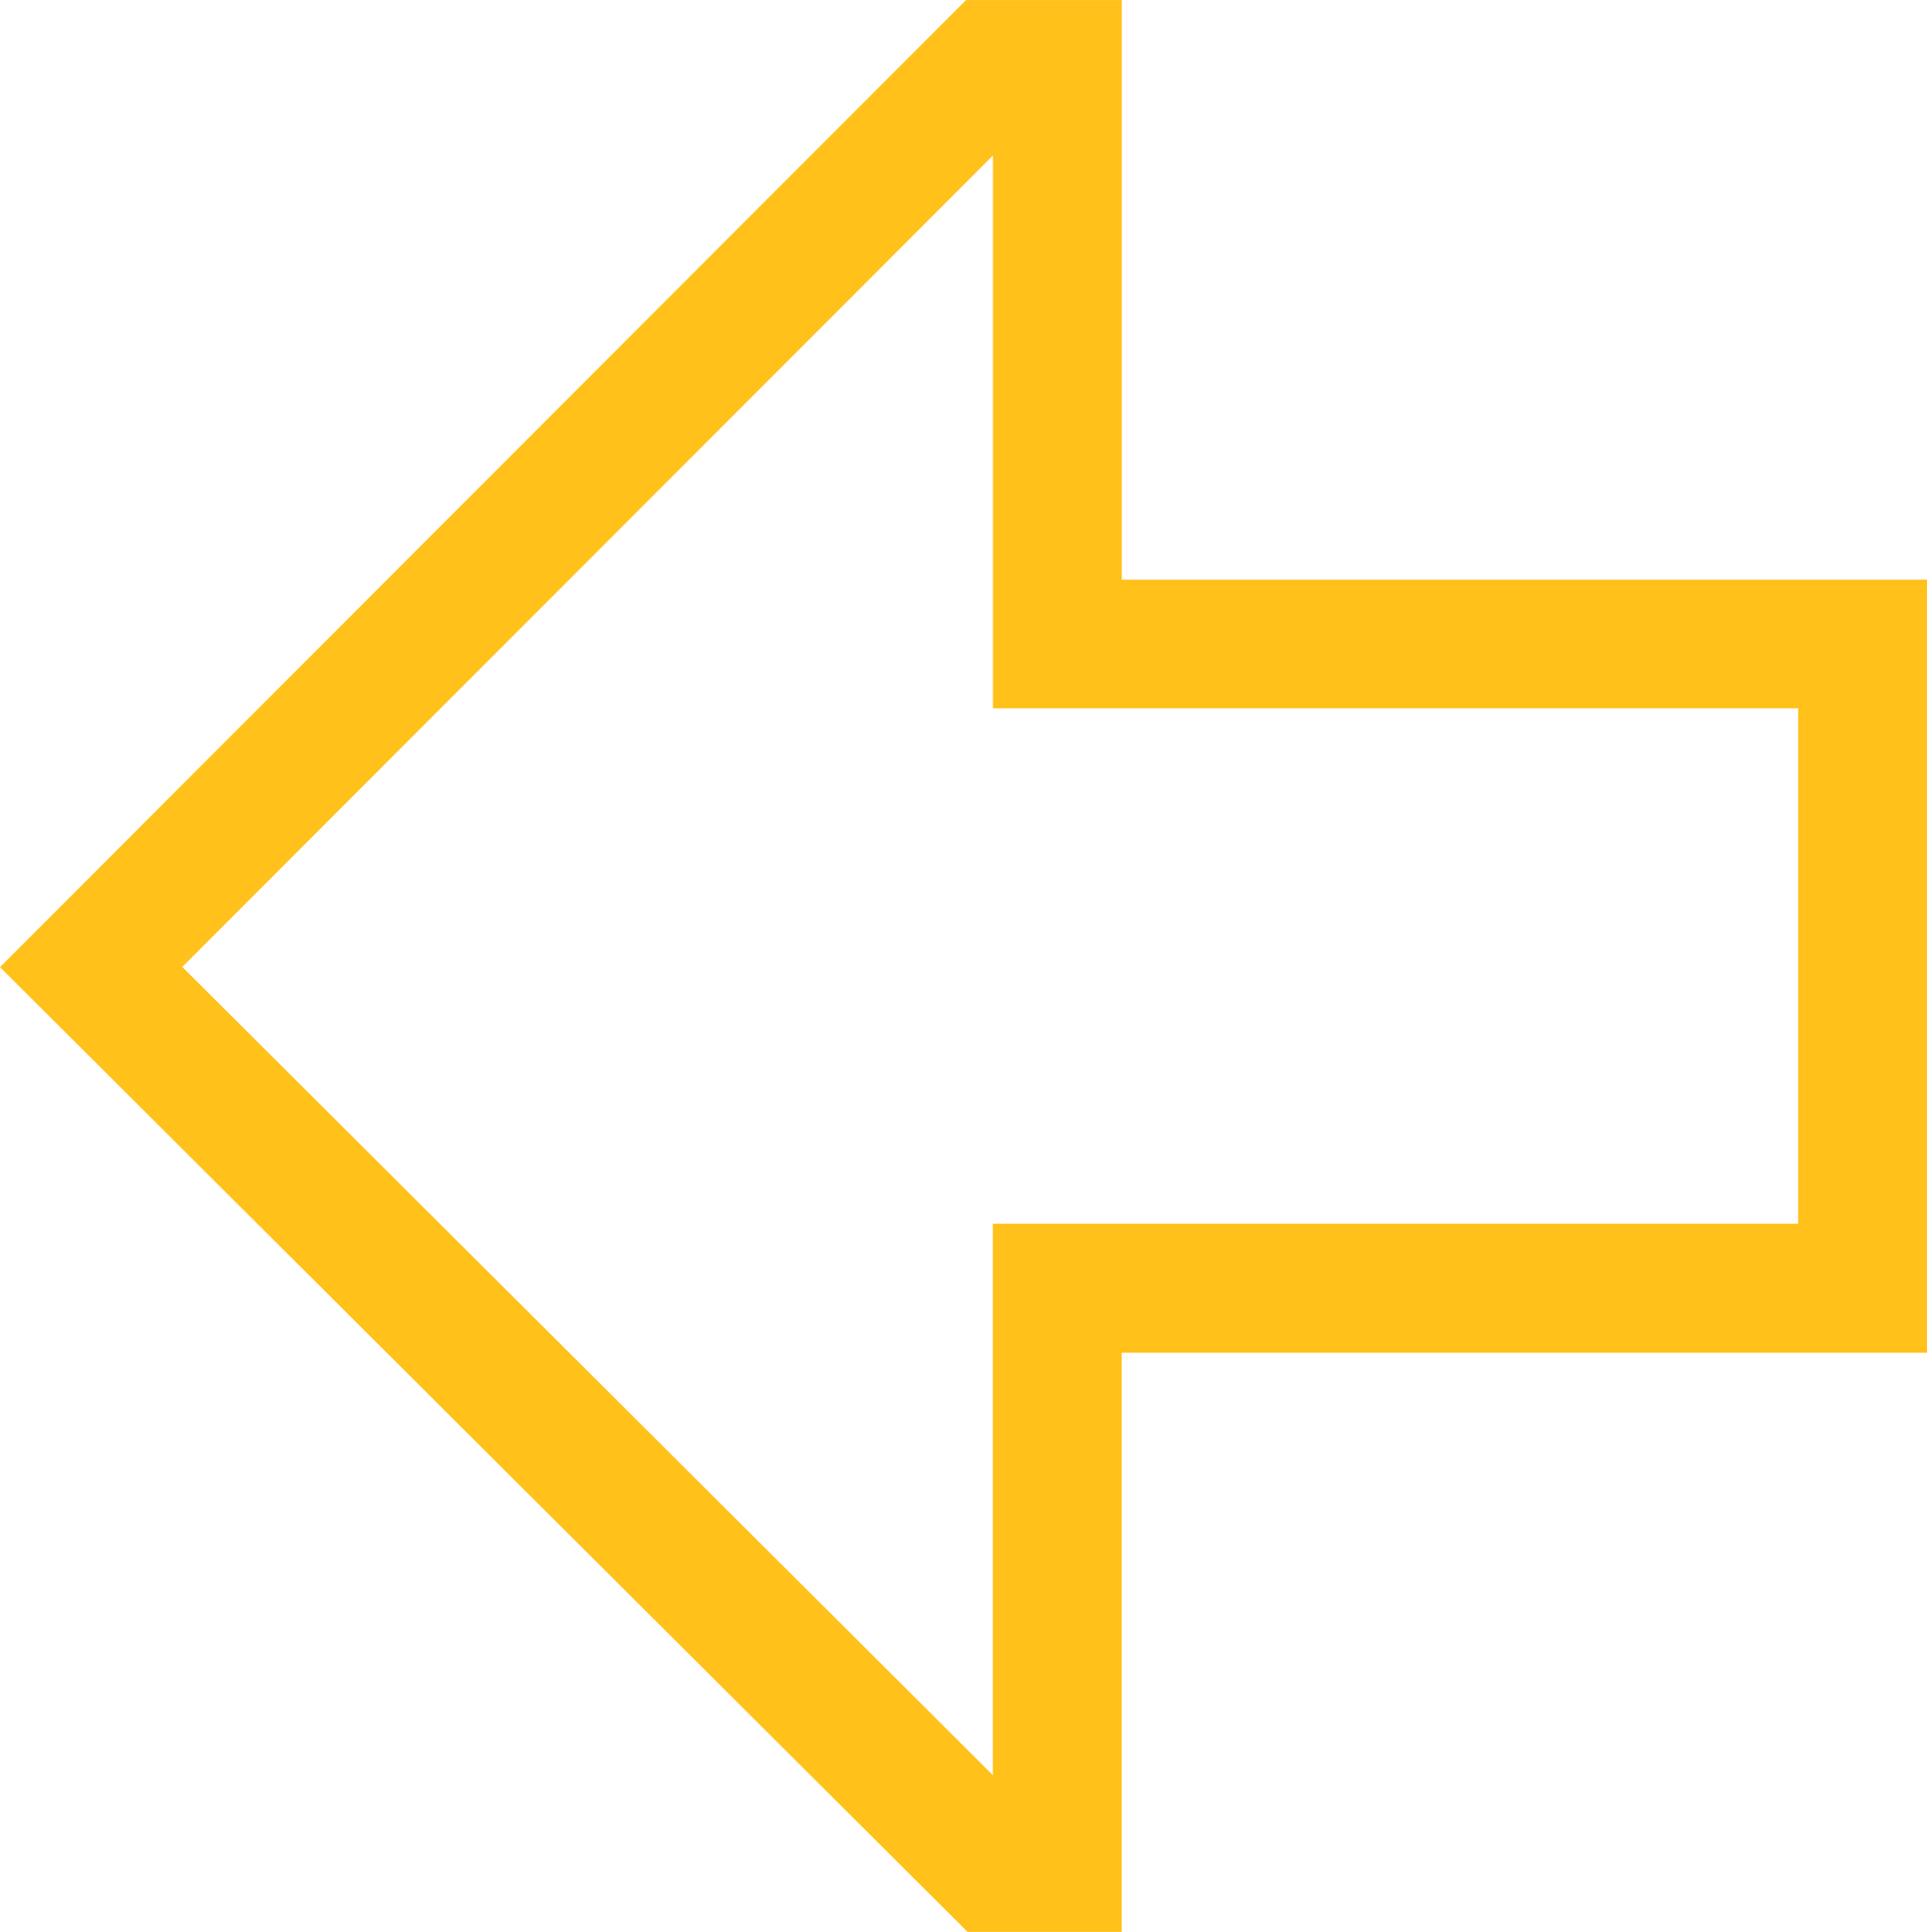 <svg xmlns="http://www.w3.org/2000/svg" width="52.273" height="52.417" viewBox="0 0 52.273 52.417">
  <g id="arrow-thick-right" transform="translate(0)" style="mix-blend-mode: normal;isolation: isolate">
    <path id="Path_27" data-name="Path 27" d="M32.328,58.515h4.18V42.8H58.353V21.826H36.51V6.1l-4.225,0L6.08,32.339ZM54.858,39.3H33.014V54.263L11.024,32.333,33.016,10.316v15H54.858Z" transform="translate(-6.08 -6.098)" fill="#ffc11a"/>
  </g>
</svg>
